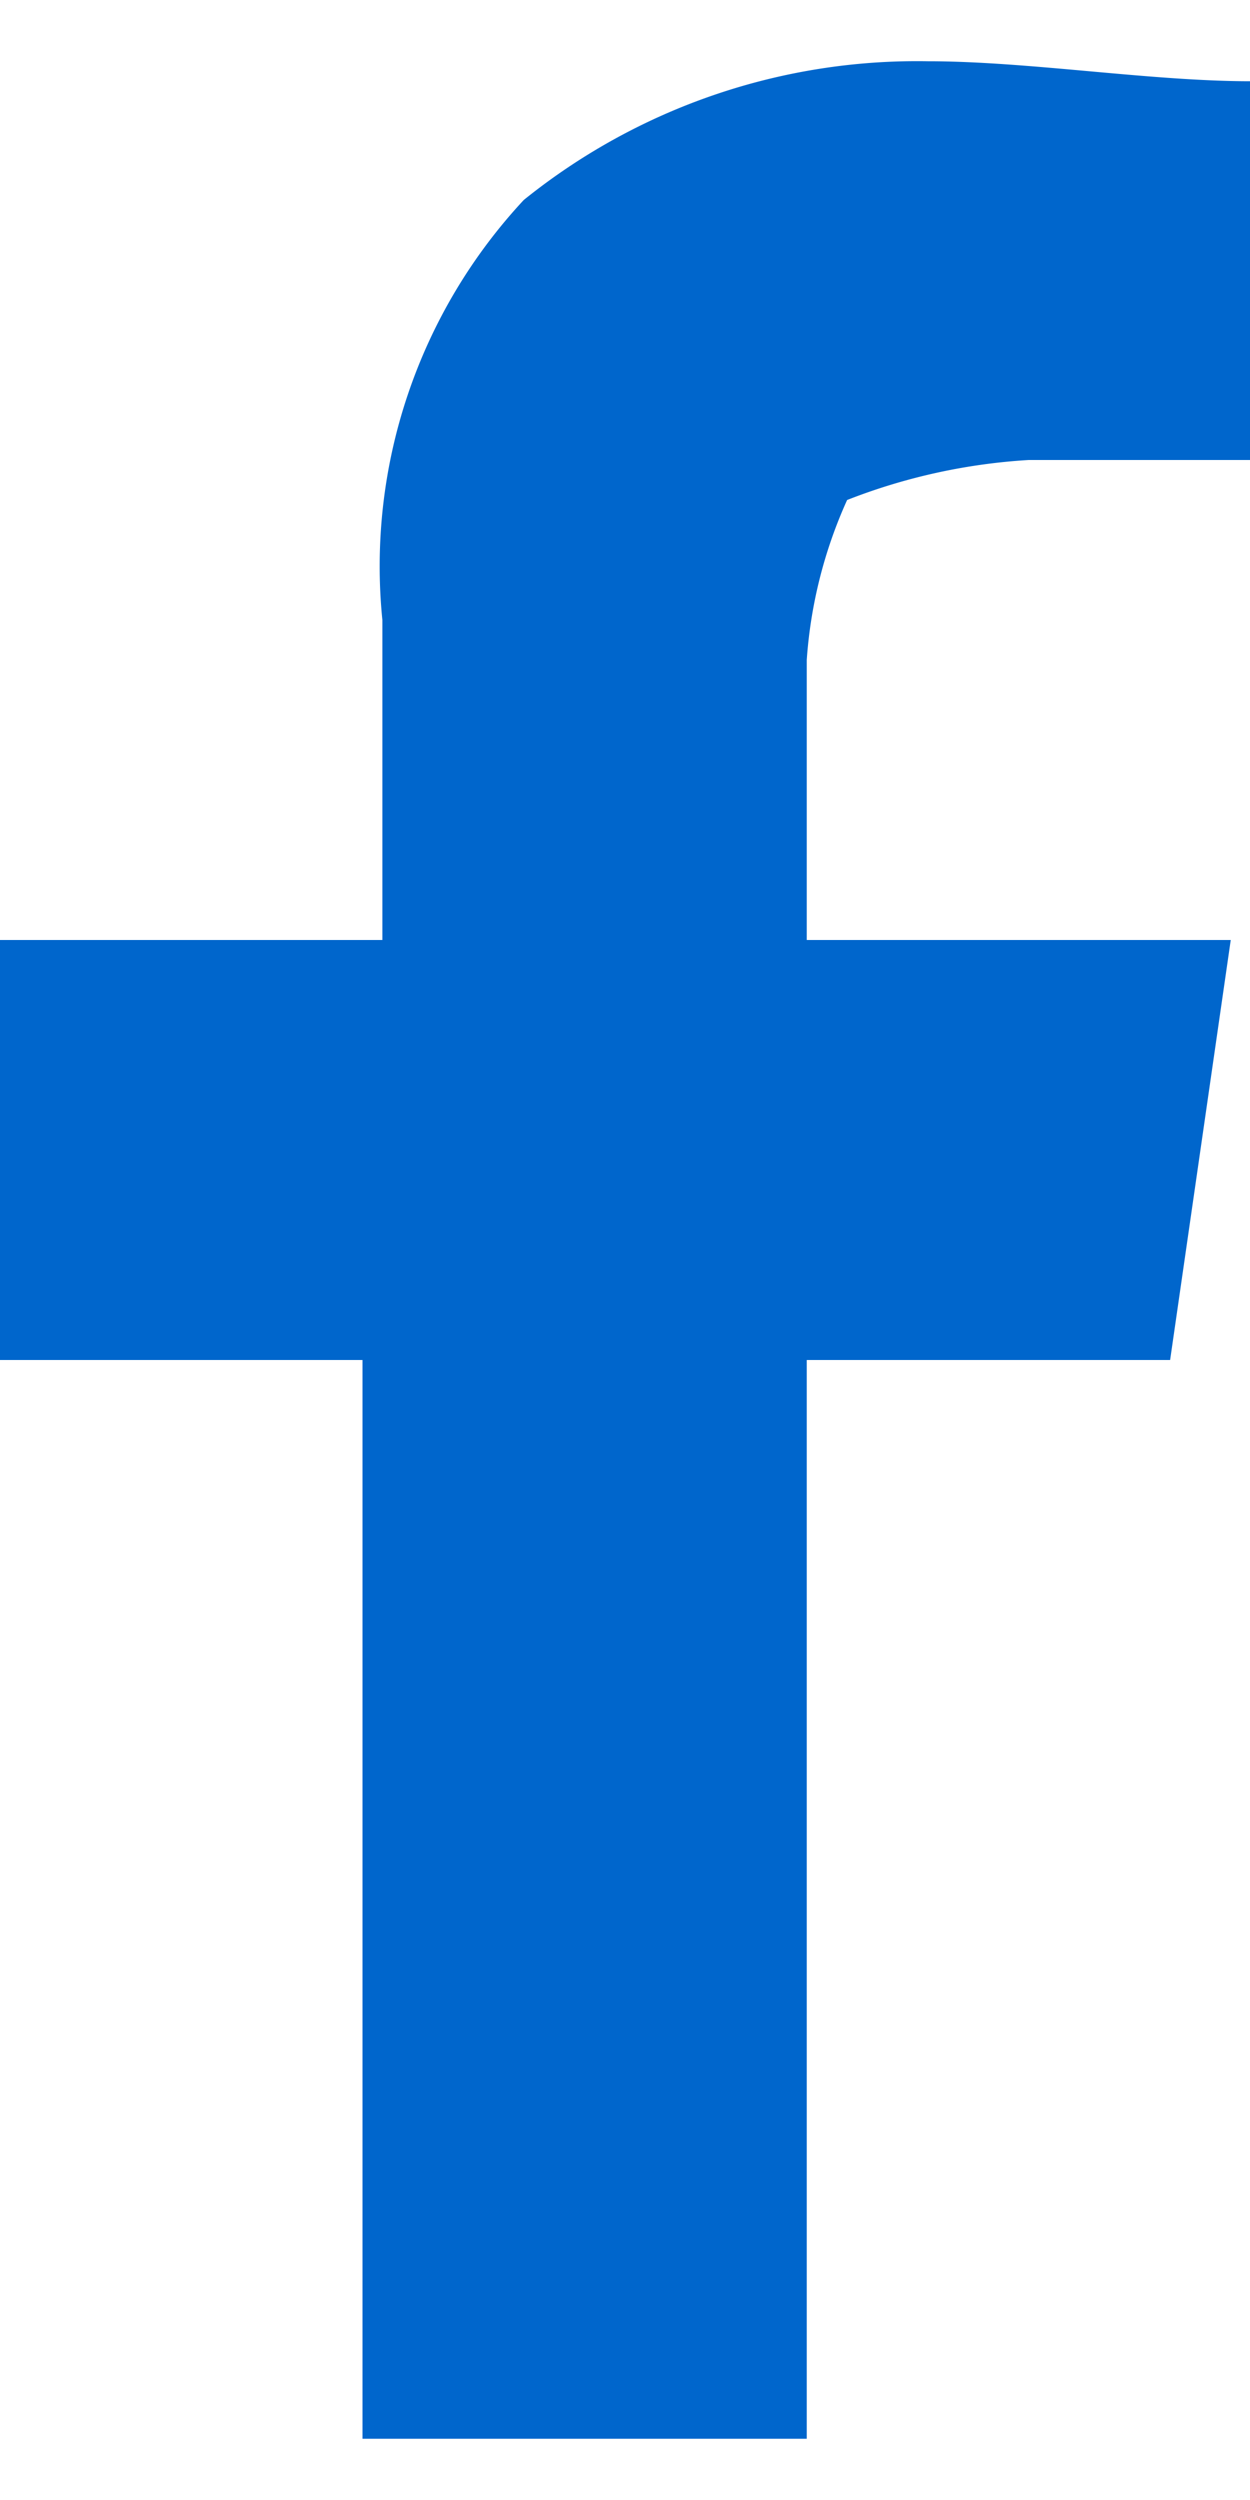 <svg xmlns="http://www.w3.org/2000/svg" width="10" height="20" viewBox="0 0 10 20">
  <defs>
    <style>
      .cls-1 {
        fill: #06c;
        fill-rule: evenodd;
      }
    </style>
  </defs>
  <path id="形状_10" data-name="形状 10" class="cls-1" d="M228.421,6172.99a5.012,5.012,0,0,0-3.231,1.11,4.3,4.3,0,0,0-1.131,3.36v2.56H220.99v3.36H223.9v8.63h3.554v-8.63h2.907l0.485-3.36h-3.392v-2.24a3.726,3.726,0,0,1,.323-1.28,4.75,4.75,0,0,1,1.453-.32h1.778v-3.03C230.2,6173.15,229.228,6172.99,228.421,6172.99Z" transform="translate(-221 -6172.5)"/>
</svg>
